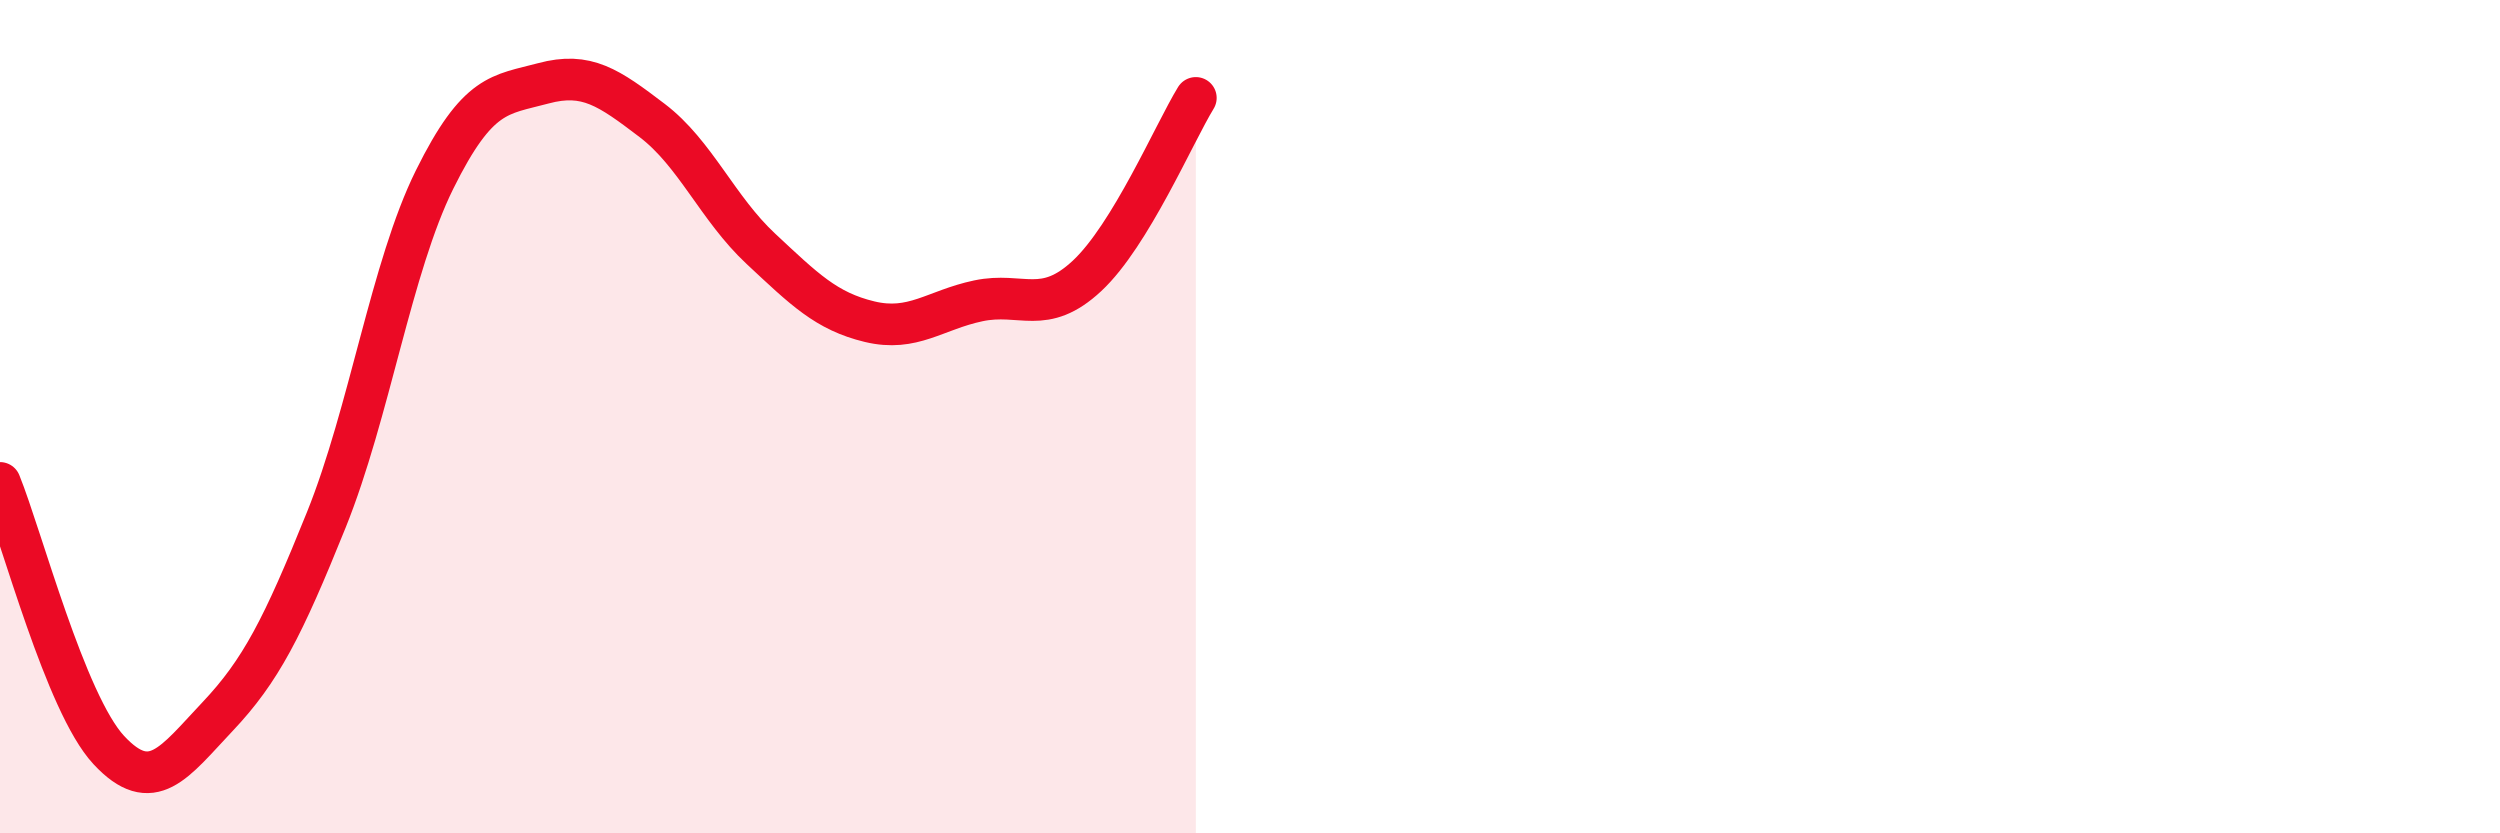 
    <svg width="60" height="20" viewBox="0 0 60 20" xmlns="http://www.w3.org/2000/svg">
      <path
        d="M 0,11.59 C 0.52,12.87 1.57,16.88 2.61,18 C 3.65,19.12 4.18,18.3 5.22,17.2 C 6.26,16.1 6.79,15.06 7.83,12.48 C 8.87,9.9 9.39,6.41 10.43,4.31 C 11.47,2.21 12,2.28 13.04,2 C 14.08,1.72 14.61,2.1 15.65,2.89 C 16.69,3.68 17.22,5 18.26,5.97 C 19.3,6.94 19.83,7.47 20.87,7.72 C 21.91,7.97 22.44,7.44 23.48,7.22 C 24.52,7 25.05,7.59 26.09,6.62 C 27.13,5.65 28.18,3.2 28.7,2.35L28.7 20L0 20Z"
        fill="#EB0A25"
        opacity="0.1"
        stroke-linecap="round"
        stroke-linejoin="round"
      />
      <path
        d="M 0,11.59 C 0.52,12.87 1.57,16.88 2.61,18 C 3.65,19.12 4.18,18.3 5.22,17.2 C 6.26,16.1 6.79,15.06 7.83,12.48 C 8.87,9.9 9.39,6.41 10.43,4.31 C 11.47,2.21 12,2.28 13.04,2 C 14.08,1.72 14.61,2.1 15.65,2.89 C 16.69,3.68 17.22,5 18.26,5.97 C 19.3,6.94 19.83,7.47 20.87,7.72 C 21.91,7.97 22.44,7.44 23.48,7.22 C 24.52,7 25.05,7.59 26.09,6.62 C 27.13,5.65 28.18,3.2 28.7,2.35"
        stroke="#EB0A25"
        stroke-width="1"
        fill="none"
        stroke-linecap="round"
        stroke-linejoin="round"
      />
    </svg>
  